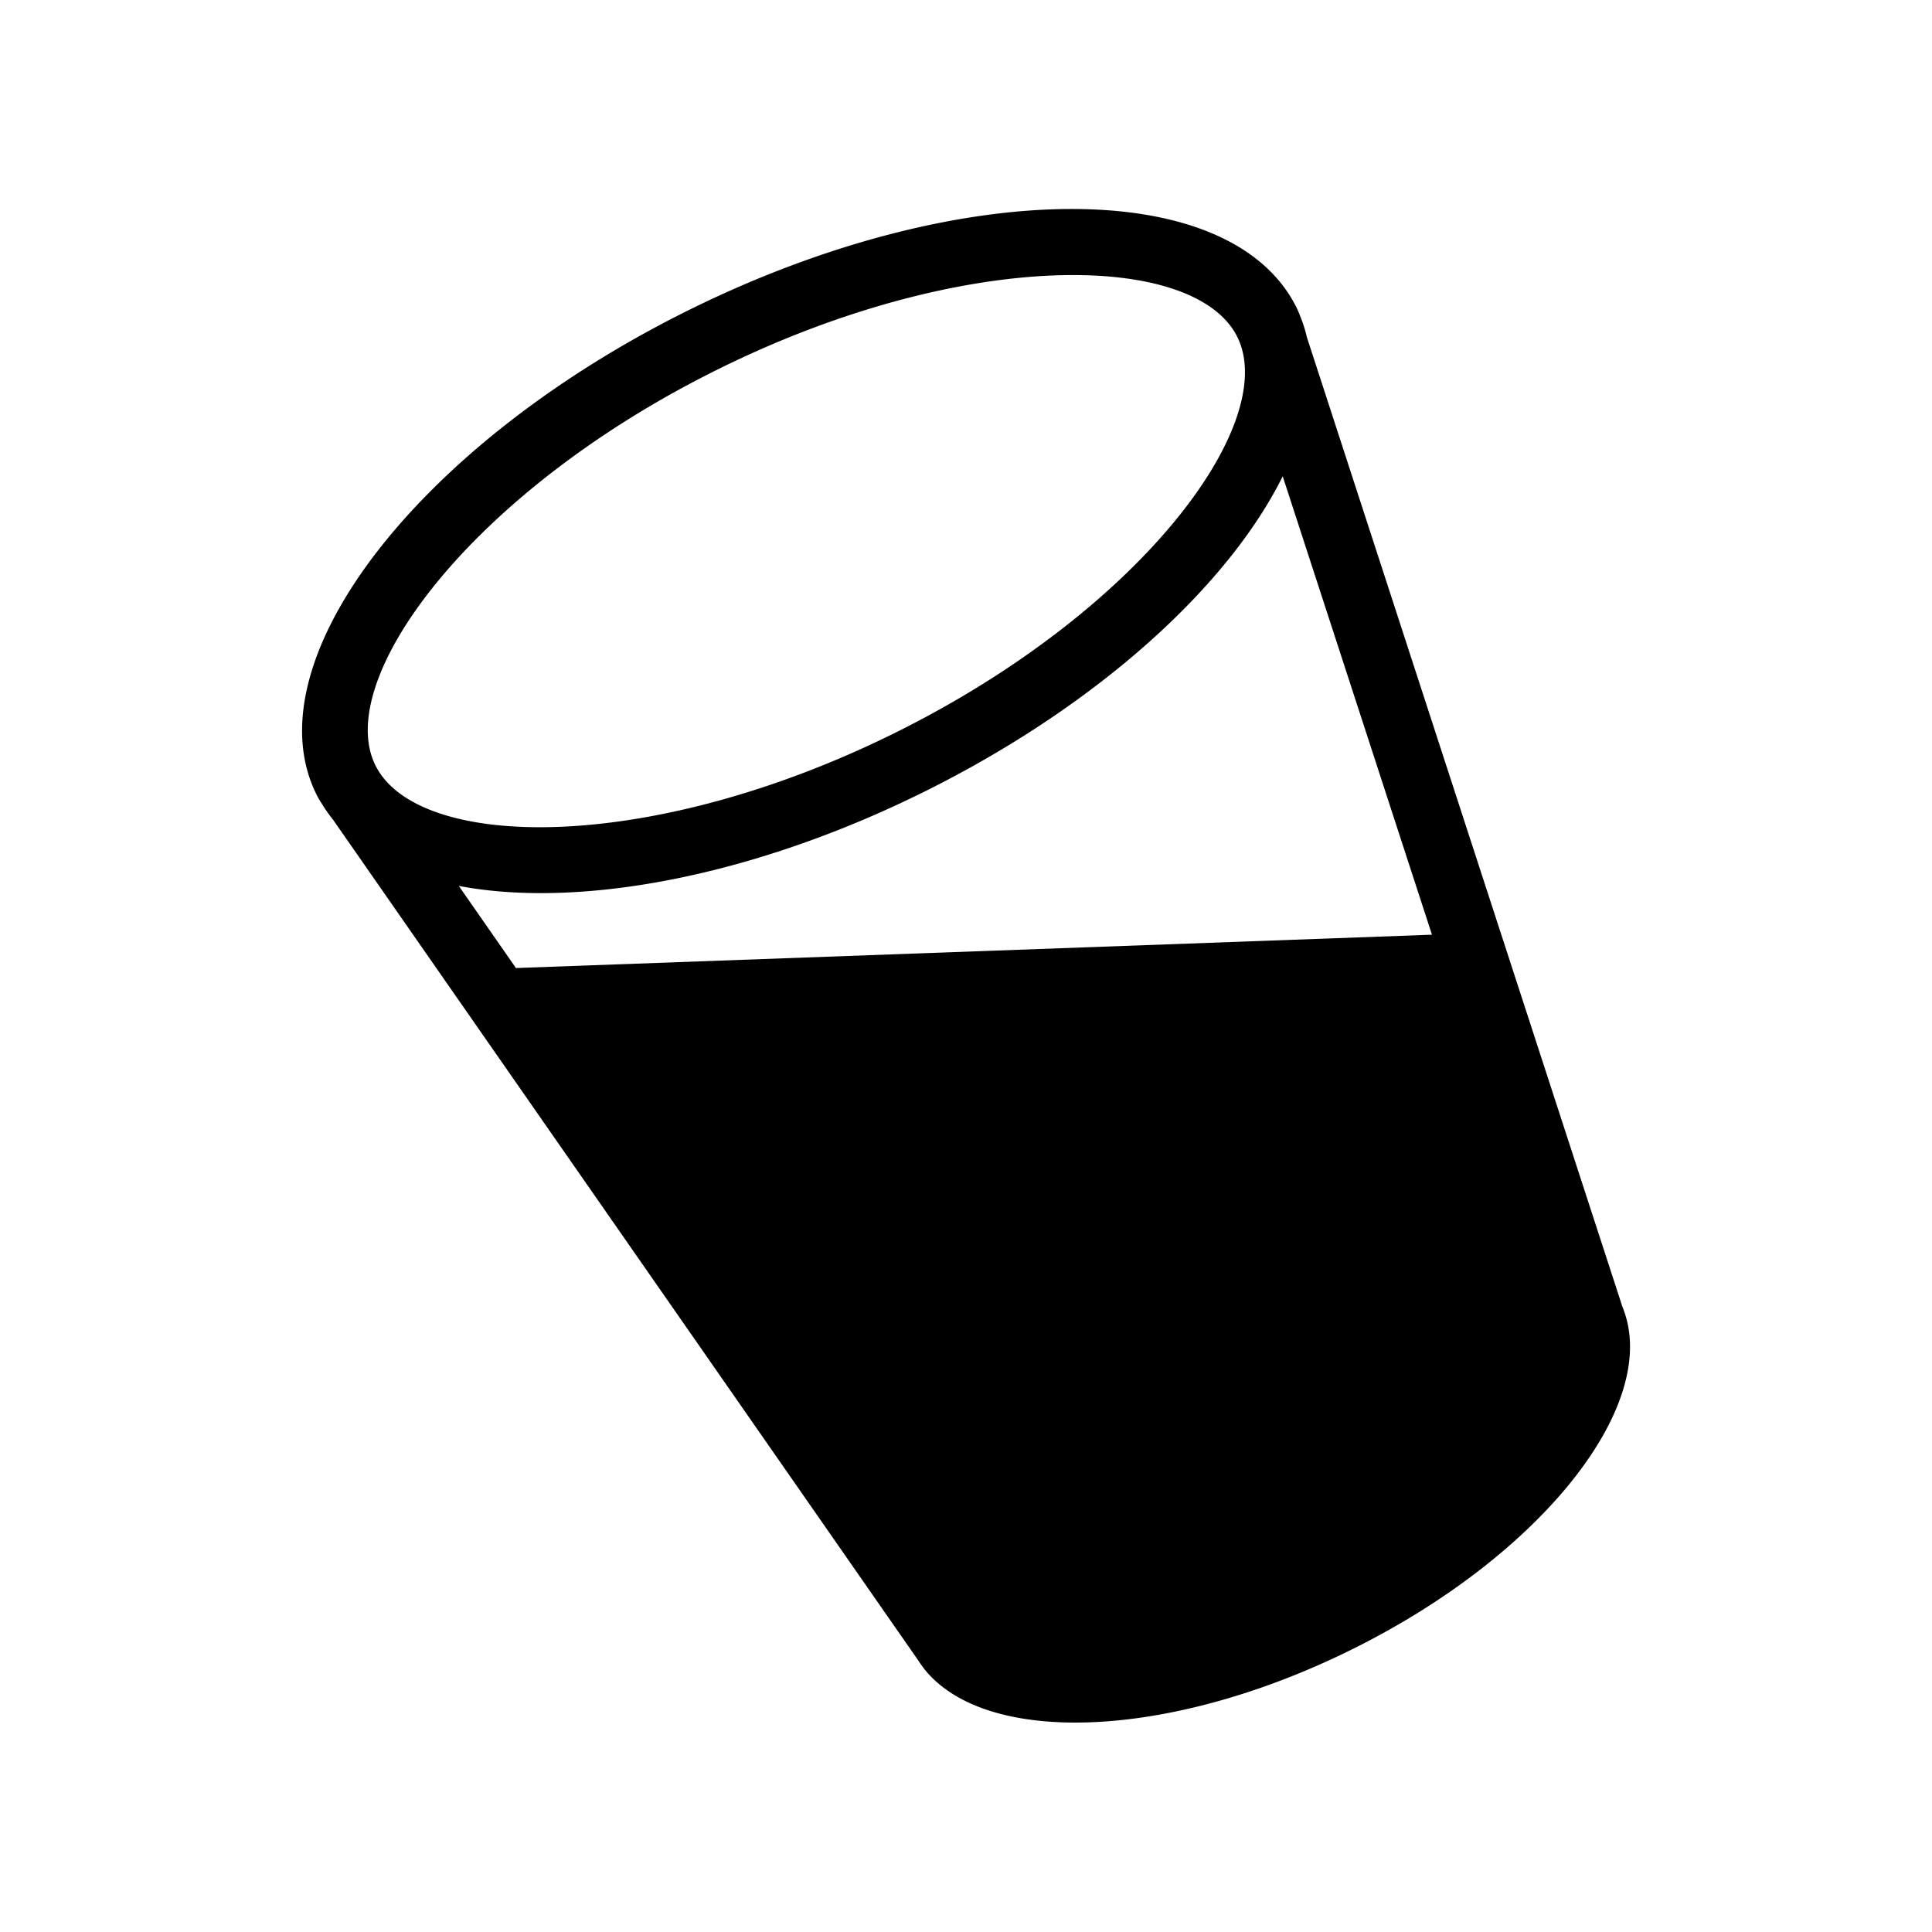 <svg id="グループ_1" data-name="グループ 1" xmlns="http://www.w3.org/2000/svg" width="55" height="55" viewBox="0 0 55 55">
  <rect id="長方形_1" data-name="長方形 1" width="55" height="55" fill="#fff"/>
  <path id="パス_1" data-name="パス 1" d="M187.5,146.209,178.515,118.6a3.842,3.842,0,0,0-.21-.646l0-.008h0c-.028-.064-.055-.128-.086-.191-1.877-3.774-9.643-3.729-17.346.1s-12.427,10-10.55,13.769c.031.063.065.123.1.183l0,0,.032.045a3.872,3.872,0,0,0,.334.481l16.656,23.929c.044.069.091.136.14.2l.025.036h0c1.75,2.231,7,2.041,12.211-.55C185.245,153.256,188.623,148.944,187.5,146.209ZM152,130.793c-1.21-2.433,2.684-7.762,9.705-11.253s13.621-3.379,14.83-.946-2.684,7.762-9.705,11.254S153.208,133.226,152,130.793Zm4,5.769-1.627-2.338c3.42.652,8.367-.25,13.288-2.7s8.621-5.842,10.167-8.961l4.249,13.05Z" transform="translate(-141.312 -109.004)"/>
</svg>
